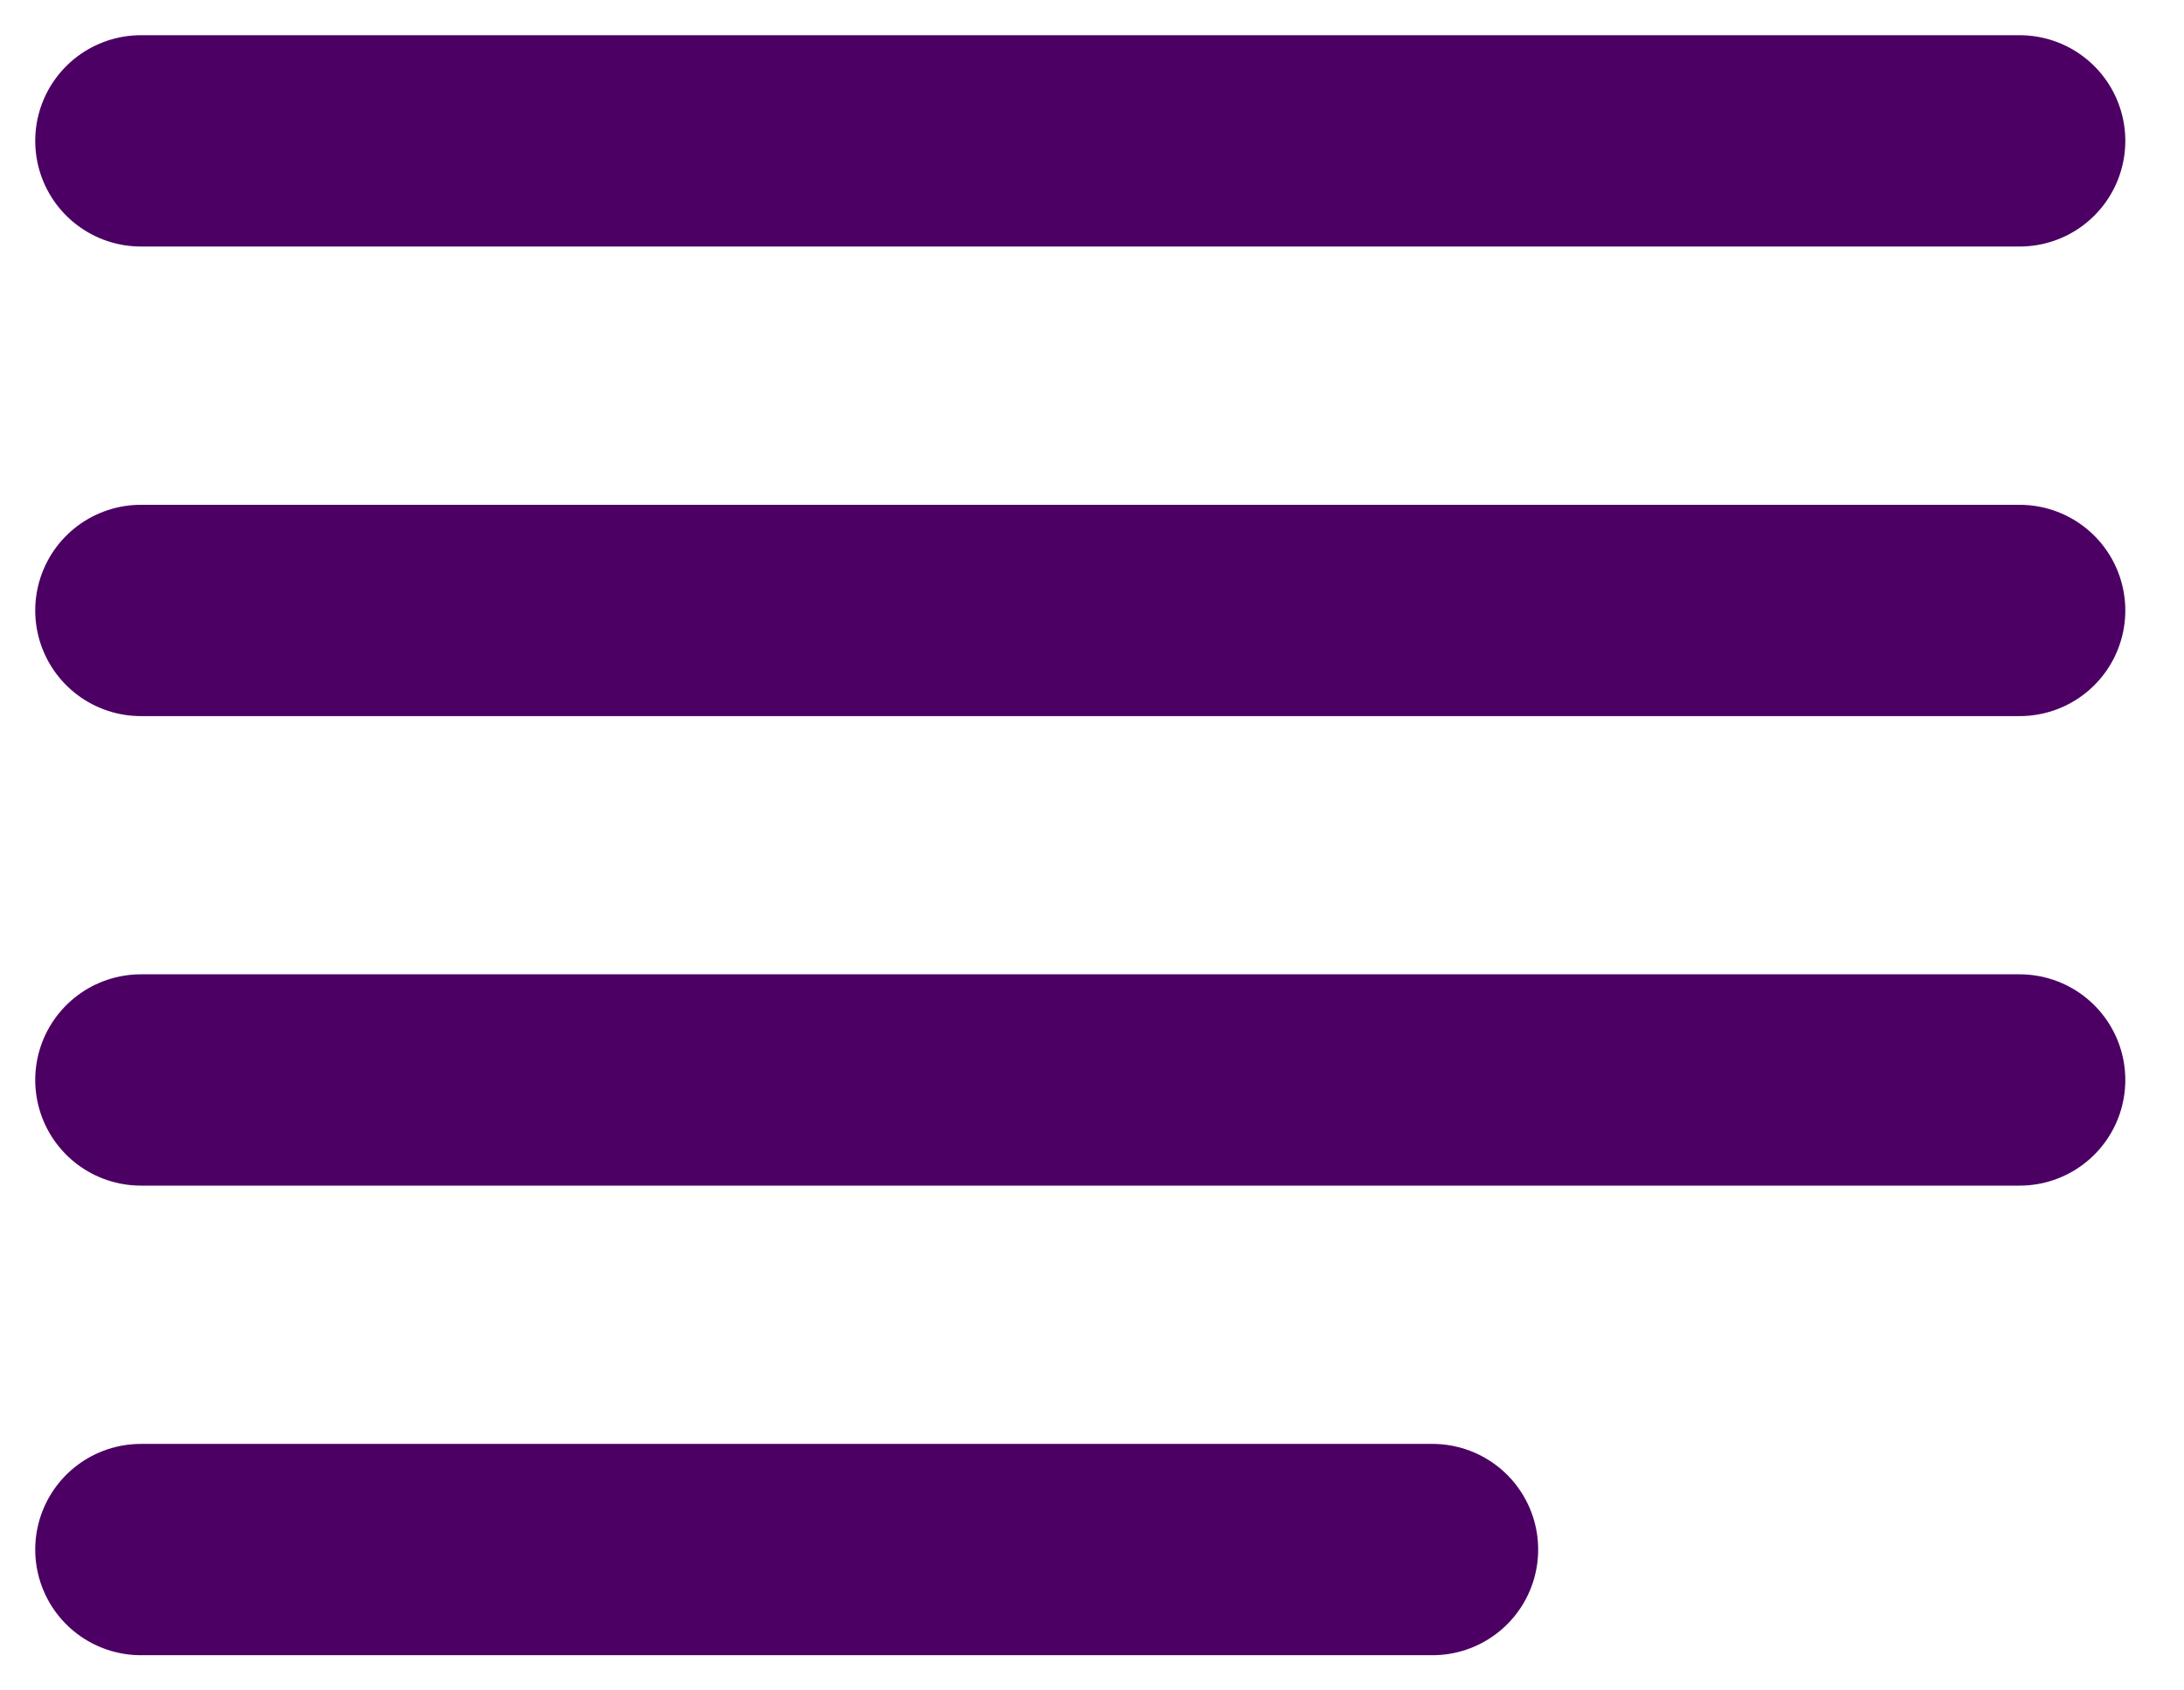<svg width="31" height="24" viewBox="0 0 31 24" fill="none" xmlns="http://www.w3.org/2000/svg">
<path d="M2 2H28.667M2 8.667H28.667M2 15.333H28.667M2 22H20.333" stroke="#4C0064" stroke-width="3" stroke-linecap="round" stroke-linejoin="round"/>
</svg>
